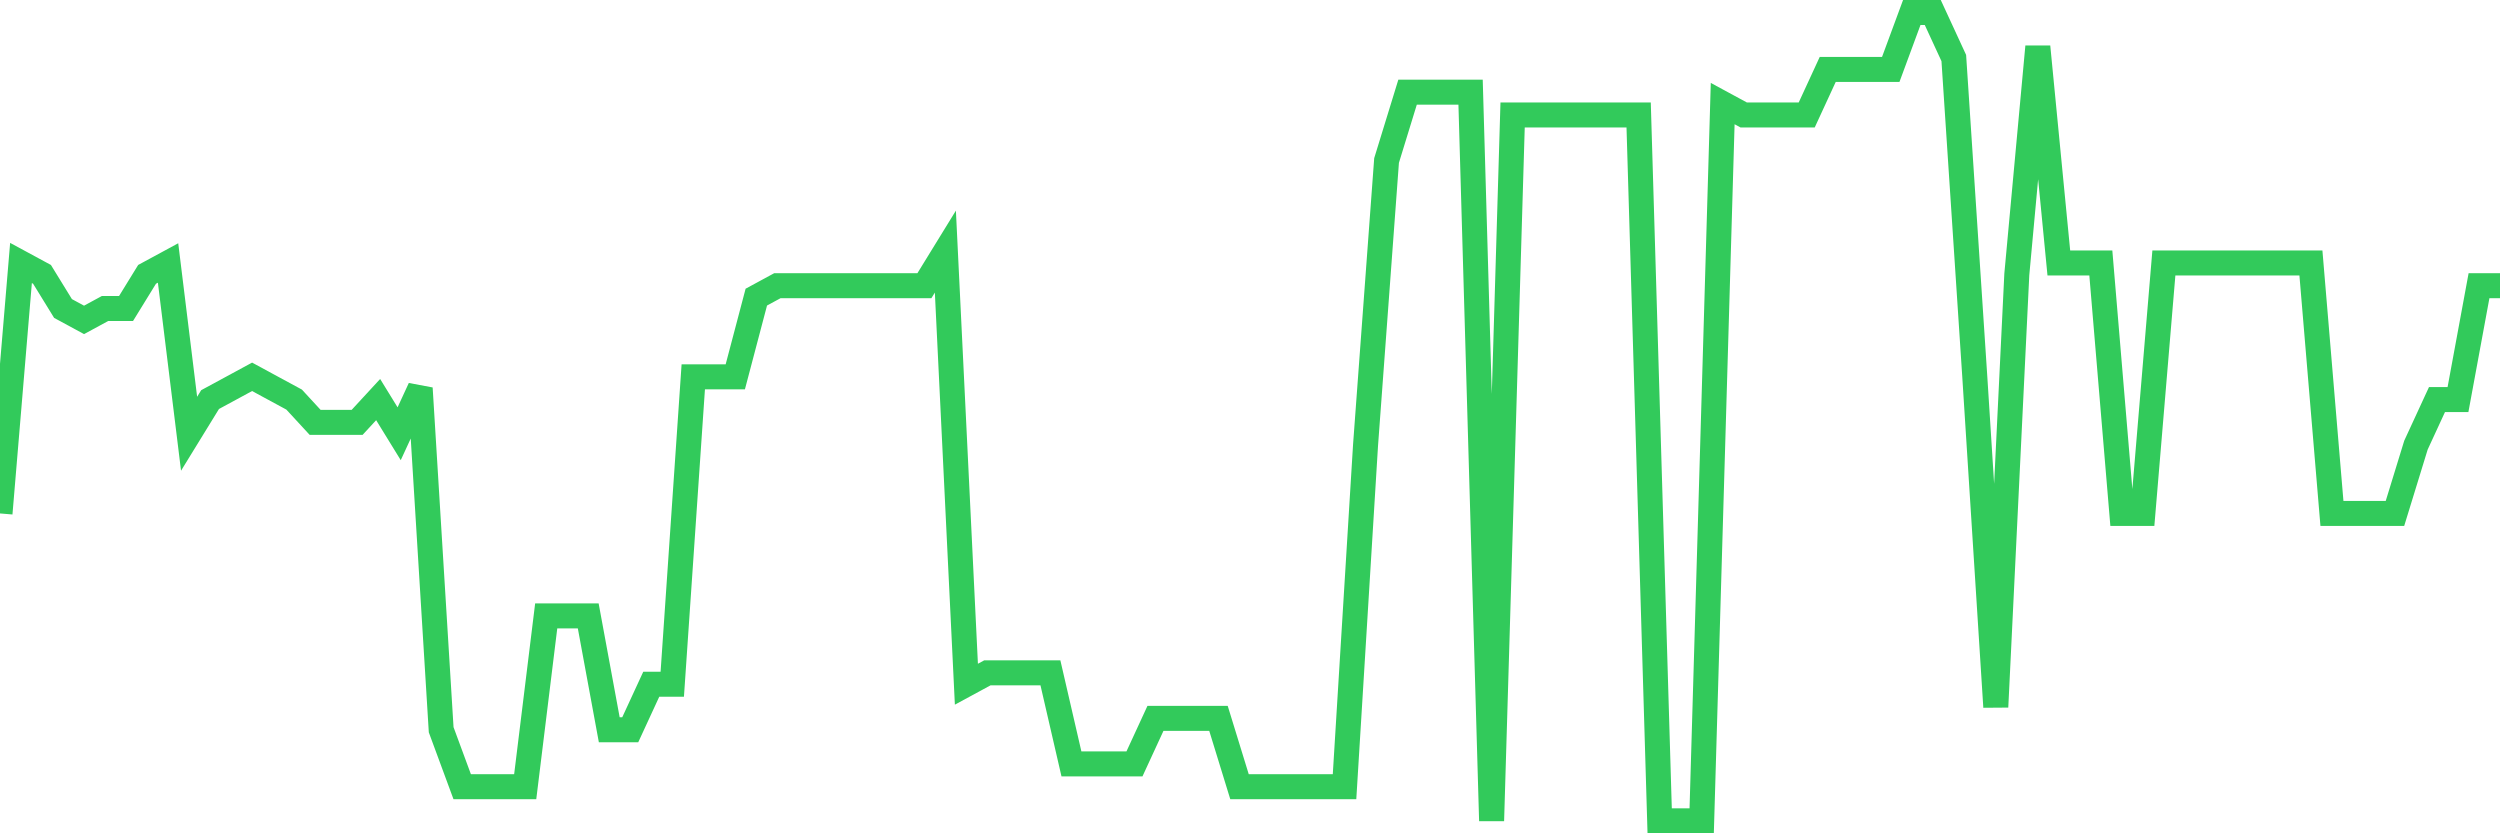 <svg
  xmlns="http://www.w3.org/2000/svg"
  xmlns:xlink="http://www.w3.org/1999/xlink"
  width="120"
  height="40"
  viewBox="0 0 120 40"
  preserveAspectRatio="none"
>
  <polyline
    points="0,24.645 1.008,12.623 2.017,13.169 3.025,14.808 4.034,15.355 5.042,14.808 6.05,14.808 7.059,13.169 8.067,12.623 9.076,20.82 10.084,19.18 11.092,18.634 12.101,18.087 13.109,18.634 14.118,19.18 15.126,20.273 16.134,20.273 17.143,20.273 18.151,19.18 19.16,20.82 20.168,18.634 21.176,35.028 22.185,37.761 23.193,37.761 24.202,37.761 25.21,37.761 26.218,29.563 27.227,29.563 28.235,29.563 29.244,35.028 30.252,35.028 31.261,32.842 32.269,32.842 33.277,18.087 34.286,18.087 35.294,18.087 36.303,14.262 37.311,13.715 38.319,13.715 39.328,13.715 40.336,13.715 41.345,13.715 42.353,13.715 43.361,13.715 44.37,13.715 45.378,12.076 46.387,32.842 47.395,32.296 48.403,32.296 49.412,32.296 50.42,32.296 51.429,36.668 52.437,36.668 53.445,36.668 54.454,36.668 55.462,34.482 56.471,34.482 57.479,34.482 58.487,34.482 59.496,37.761 60.504,37.761 61.513,37.761 62.521,37.761 63.529,37.761 64.538,37.761 65.546,21.366 66.555,7.704 67.563,4.425 68.571,4.425 69.58,4.425 70.588,4.425 71.597,39.4 72.605,5.518 73.613,5.518 74.622,5.518 75.63,5.518 76.639,5.518 77.647,5.518 78.655,5.518 79.664,39.4 80.672,39.4 81.681,39.4 82.689,4.972 83.697,5.518 84.706,5.518 85.714,5.518 86.723,5.518 87.731,3.332 88.739,3.332 89.748,3.332 90.756,3.332 91.765,0.6 92.773,0.6 93.782,2.786 94.79,18.087 95.798,33.935 96.807,13.169 97.815,2.239 98.824,12.623 99.832,12.623 100.84,12.623 101.849,24.645 102.857,24.645 103.866,12.623 104.874,12.623 105.882,12.623 106.891,12.623 107.899,12.623 108.908,12.623 109.916,12.623 110.924,12.623 111.933,24.645 112.941,24.645 113.95,24.645 114.958,24.645 115.966,21.366 116.975,19.18 117.983,19.18 118.992,13.715 120,13.715"
    fill="none"
    stroke="#32ca5b"
    stroke-width="1.2"
  >
  </polyline>
</svg>